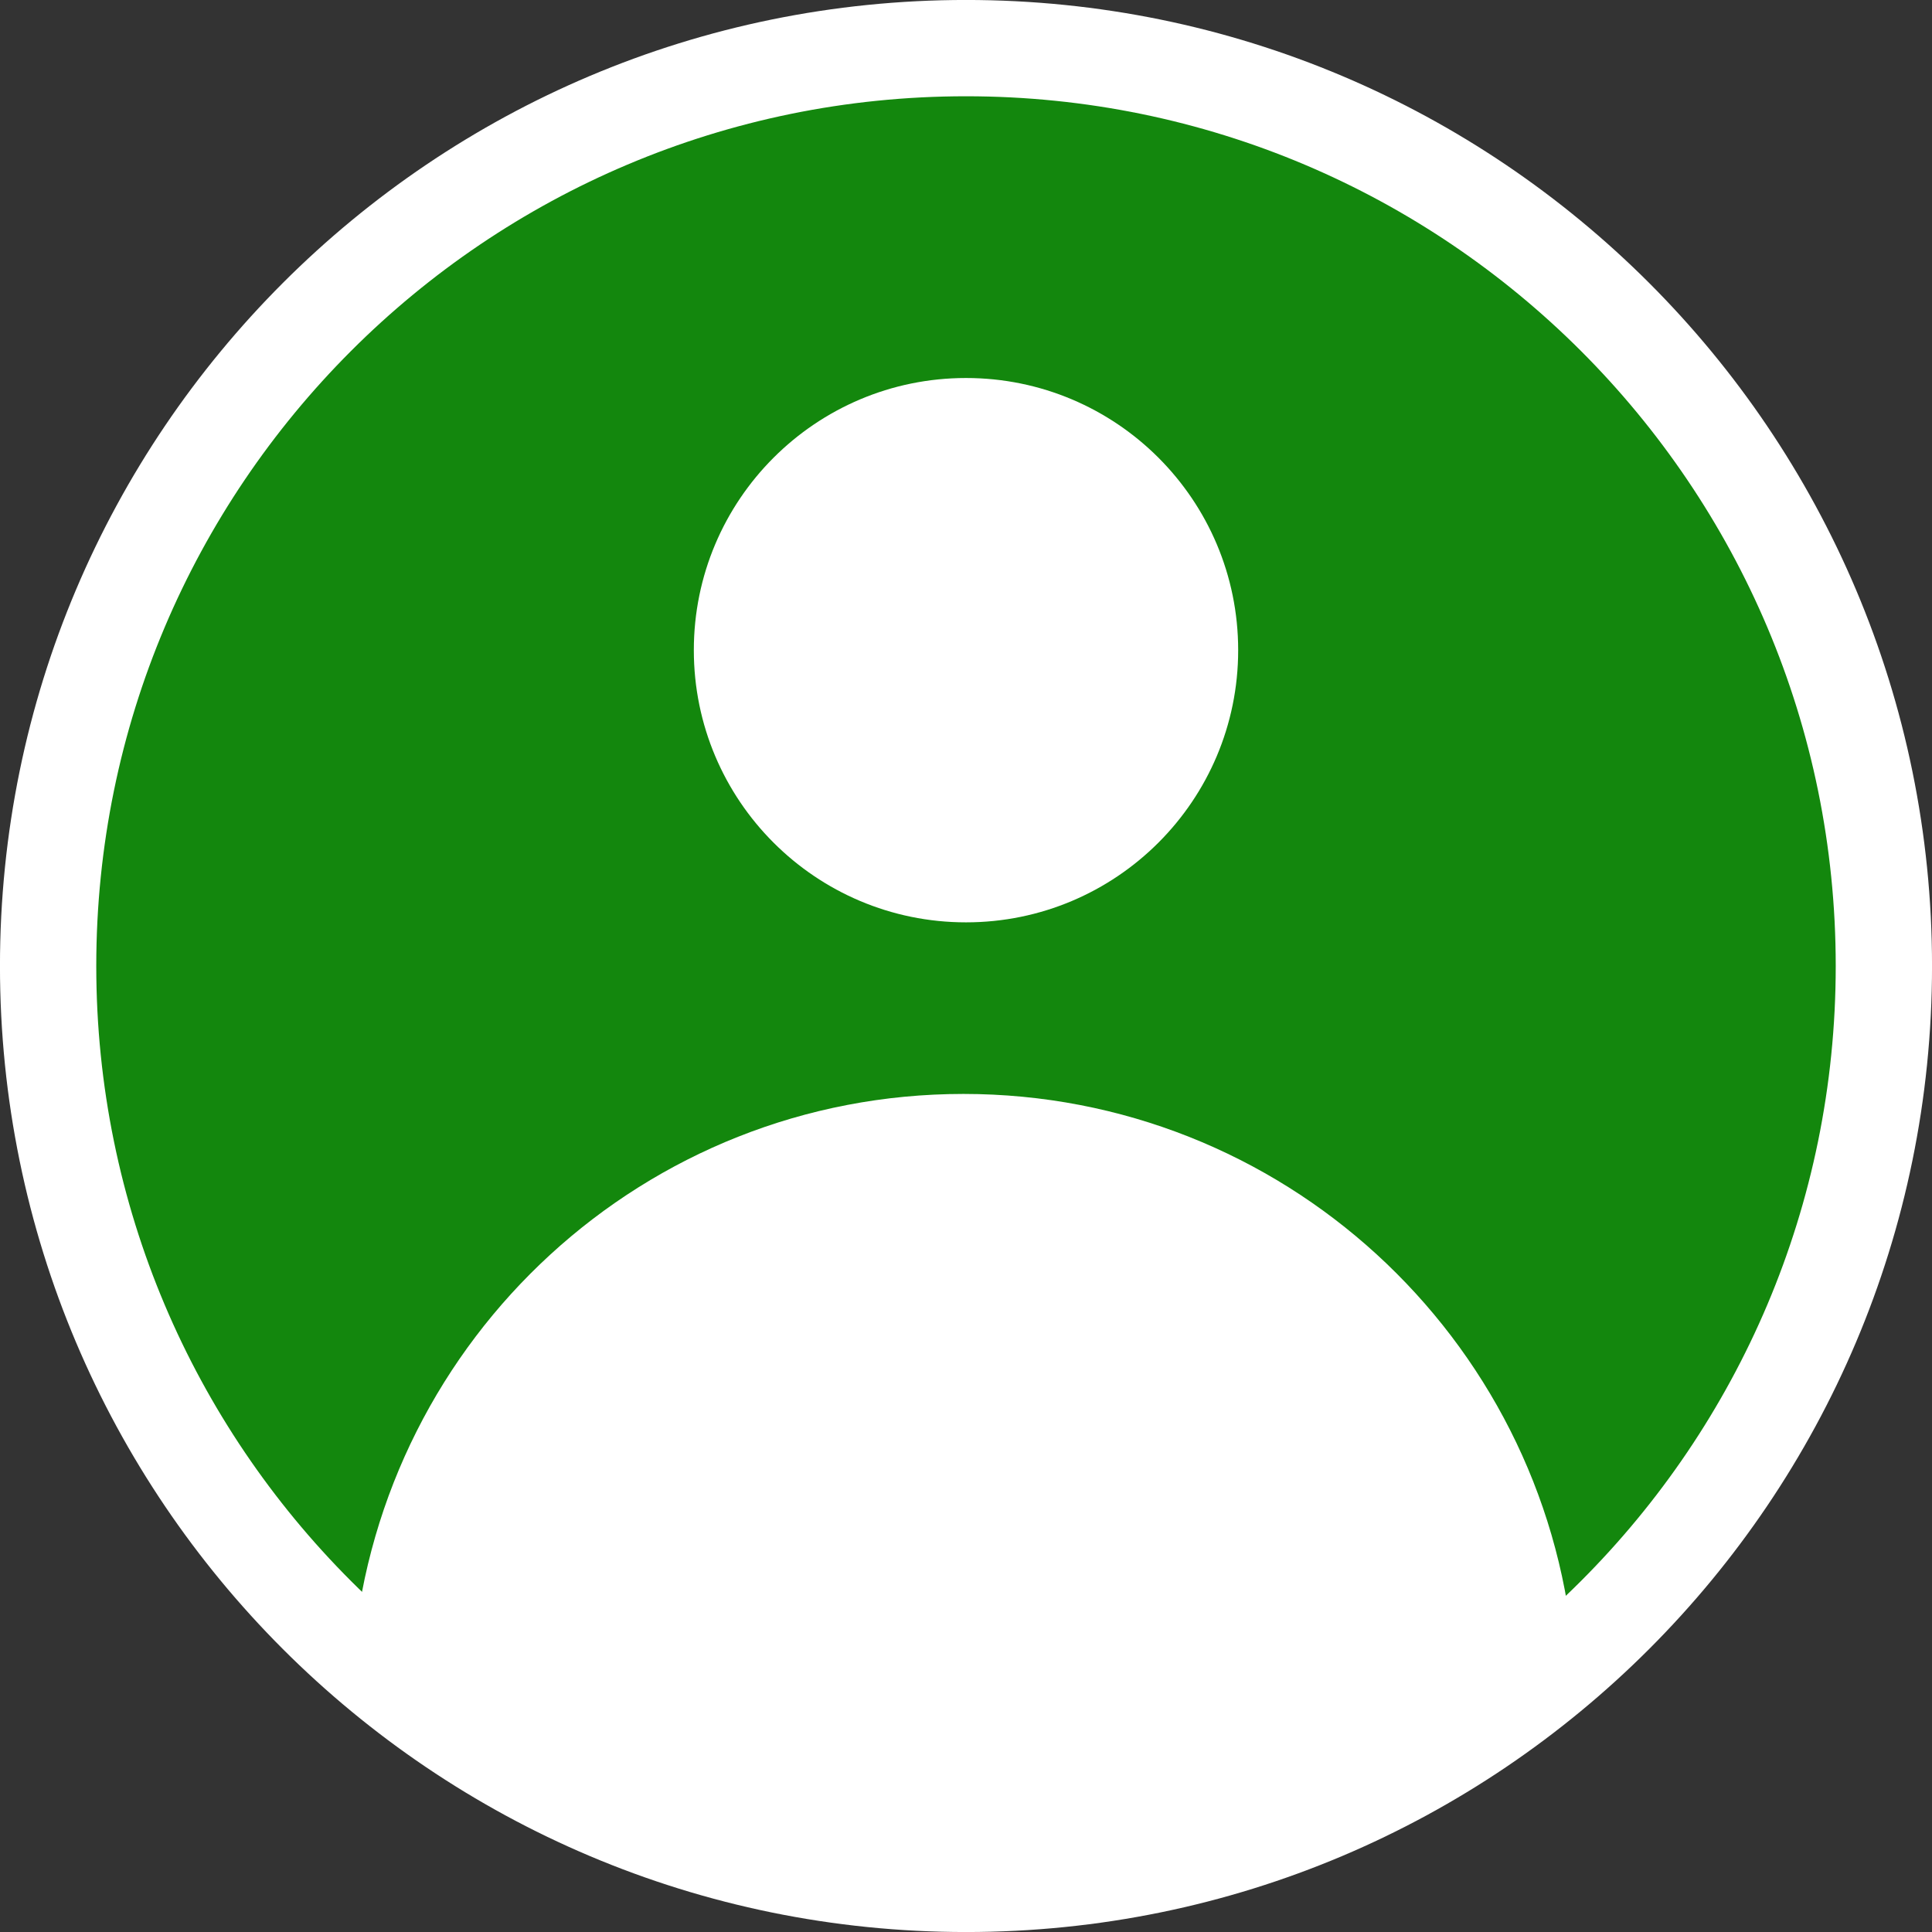 <!-- Generated by IcoMoon.io -->
<svg version="1.1" xmlns="http://www.w3.org/2000/svg" width="32" height="32" viewBox="0 0 32 32">
<rect x="0" y="0" width="32" height="32" fill="#333333" stroke="none"/>
<title>account-icon-green</title>
<path fill="#13870d" stroke="#fff" stroke-linejoin="miter" stroke-linecap="butt" stroke-miterlimit="10" stroke-width="1.595" d="M31.203 16c0 8.396-6.806 15.203-15.203 15.203s-15.203-6.806-15.203-15.203c0-8.396 6.806-15.203 15.203-15.203s15.203 6.806 15.203 15.203z"></path>
<path fill="#fff" d="M20.508 10.769c0 2.489-2.018 4.508-4.508 4.508s-4.508-2.018-4.508-4.508c0-2.489 2.018-4.508 4.508-4.508s4.508 2.018 4.508 4.508z"></path>
<path fill="#fff" d="M5.858 28.162v-0.829c0.491-5.188 4.825-9.214 10.1-9.214s9.609 4.027 10.097 9.174l0.003 0.041v0.808l-3.466 1.744-3.849 1.297h-3.848l-4.019-0.765-3.402-1.658z"></path>
</svg>
